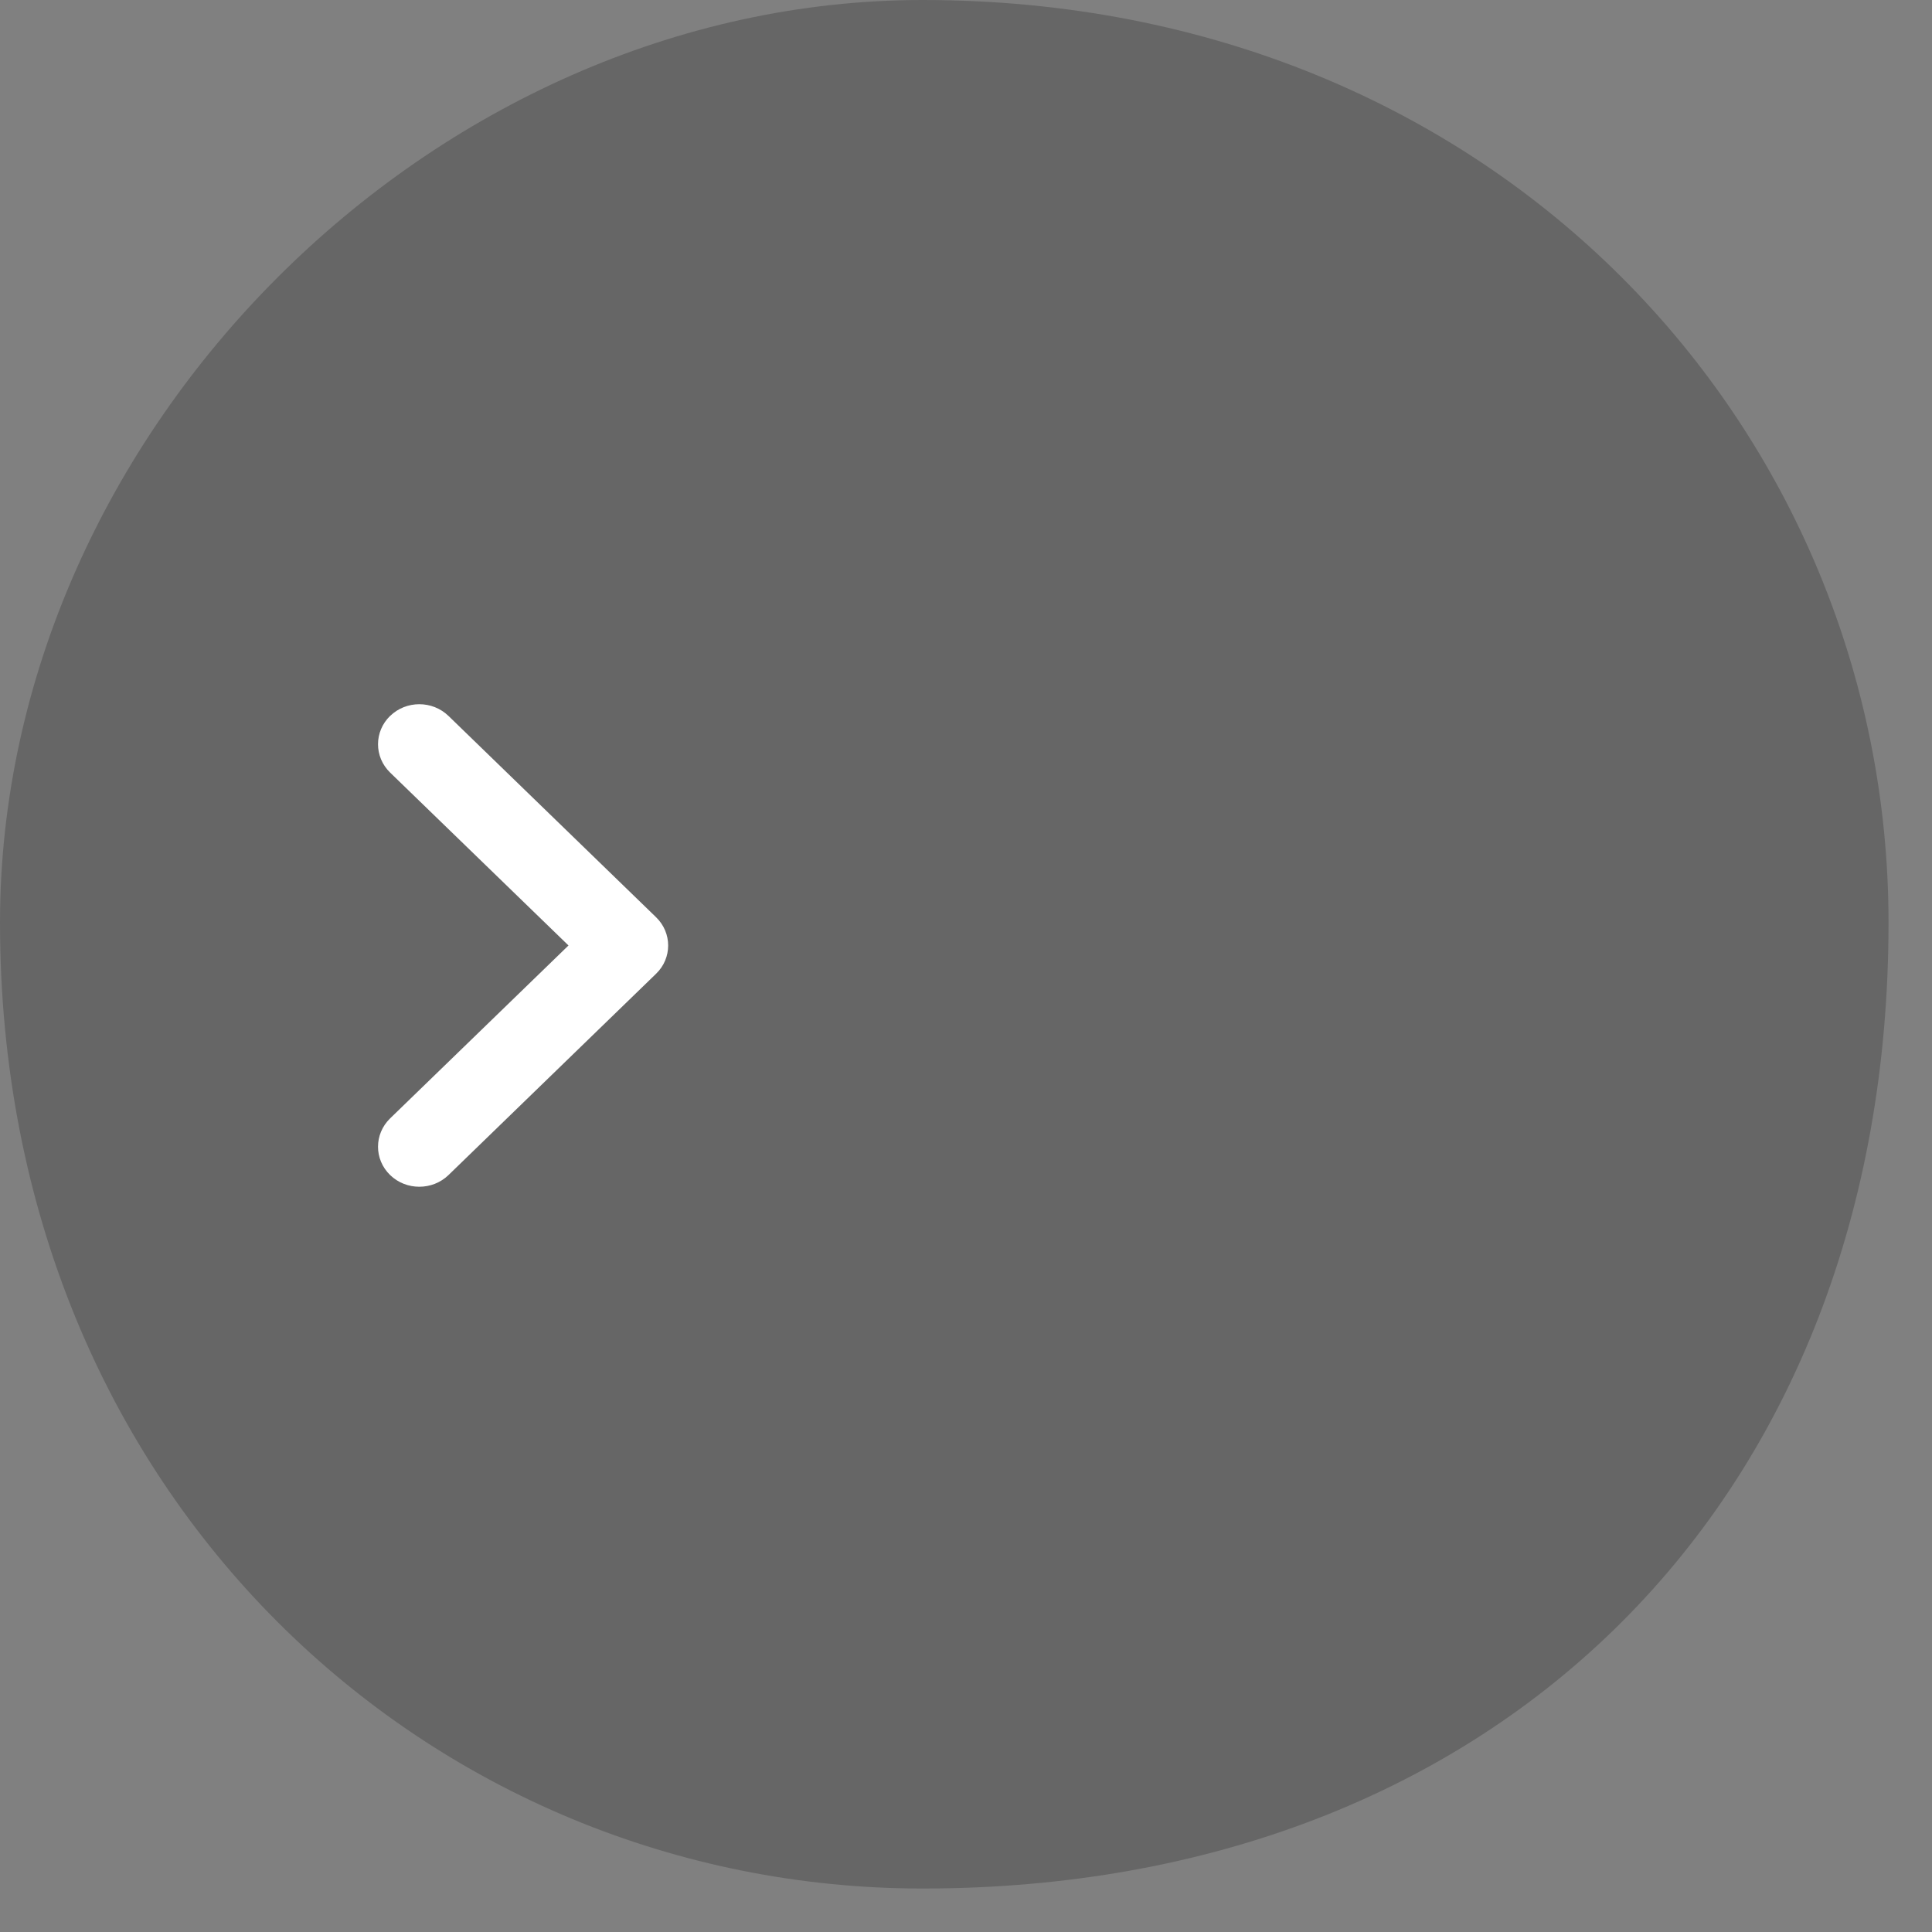 <svg 
 xmlns="http://www.w3.org/2000/svg"
 xmlns:xlink="http://www.w3.org/1999/xlink"
 width="40px" height="40px">
<rect width="100%" height="100%" fill="#808080" stroke="none"/>
<path fill-rule="evenodd"  opacity="0.2" fill="rgb(0, 0, 0)"
 d="M19.1,-0.000 C31.045,-0.000 39.1,8.954 39.1,19.1 C39.1,31.045 31.045,39.1 19.1,39.1 C8.954,39.1 -0.000,31.045 -0.000,19.1 C-0.000,8.954 8.954,-0.000 19.1,-0.000 Z"/>
<path fill-rule="evenodd"  fill="rgb(255, 255, 255)"
 d="M8.077,14.823 C8.410,14.499 8.952,14.499 9.286,14.823 L13.583,18.990 C13.917,19.313 13.917,19.839 13.583,20.161 L9.286,24.328 C8.952,24.651 8.410,24.651 8.077,24.328 C7.743,24.004 7.743,23.480 8.077,23.155 L11.770,19.575 L8.077,15.995 C7.743,15.671 7.743,15.146 8.077,14.822 L8.077,14.822 L8.077,14.823 Z"/>
</svg>
